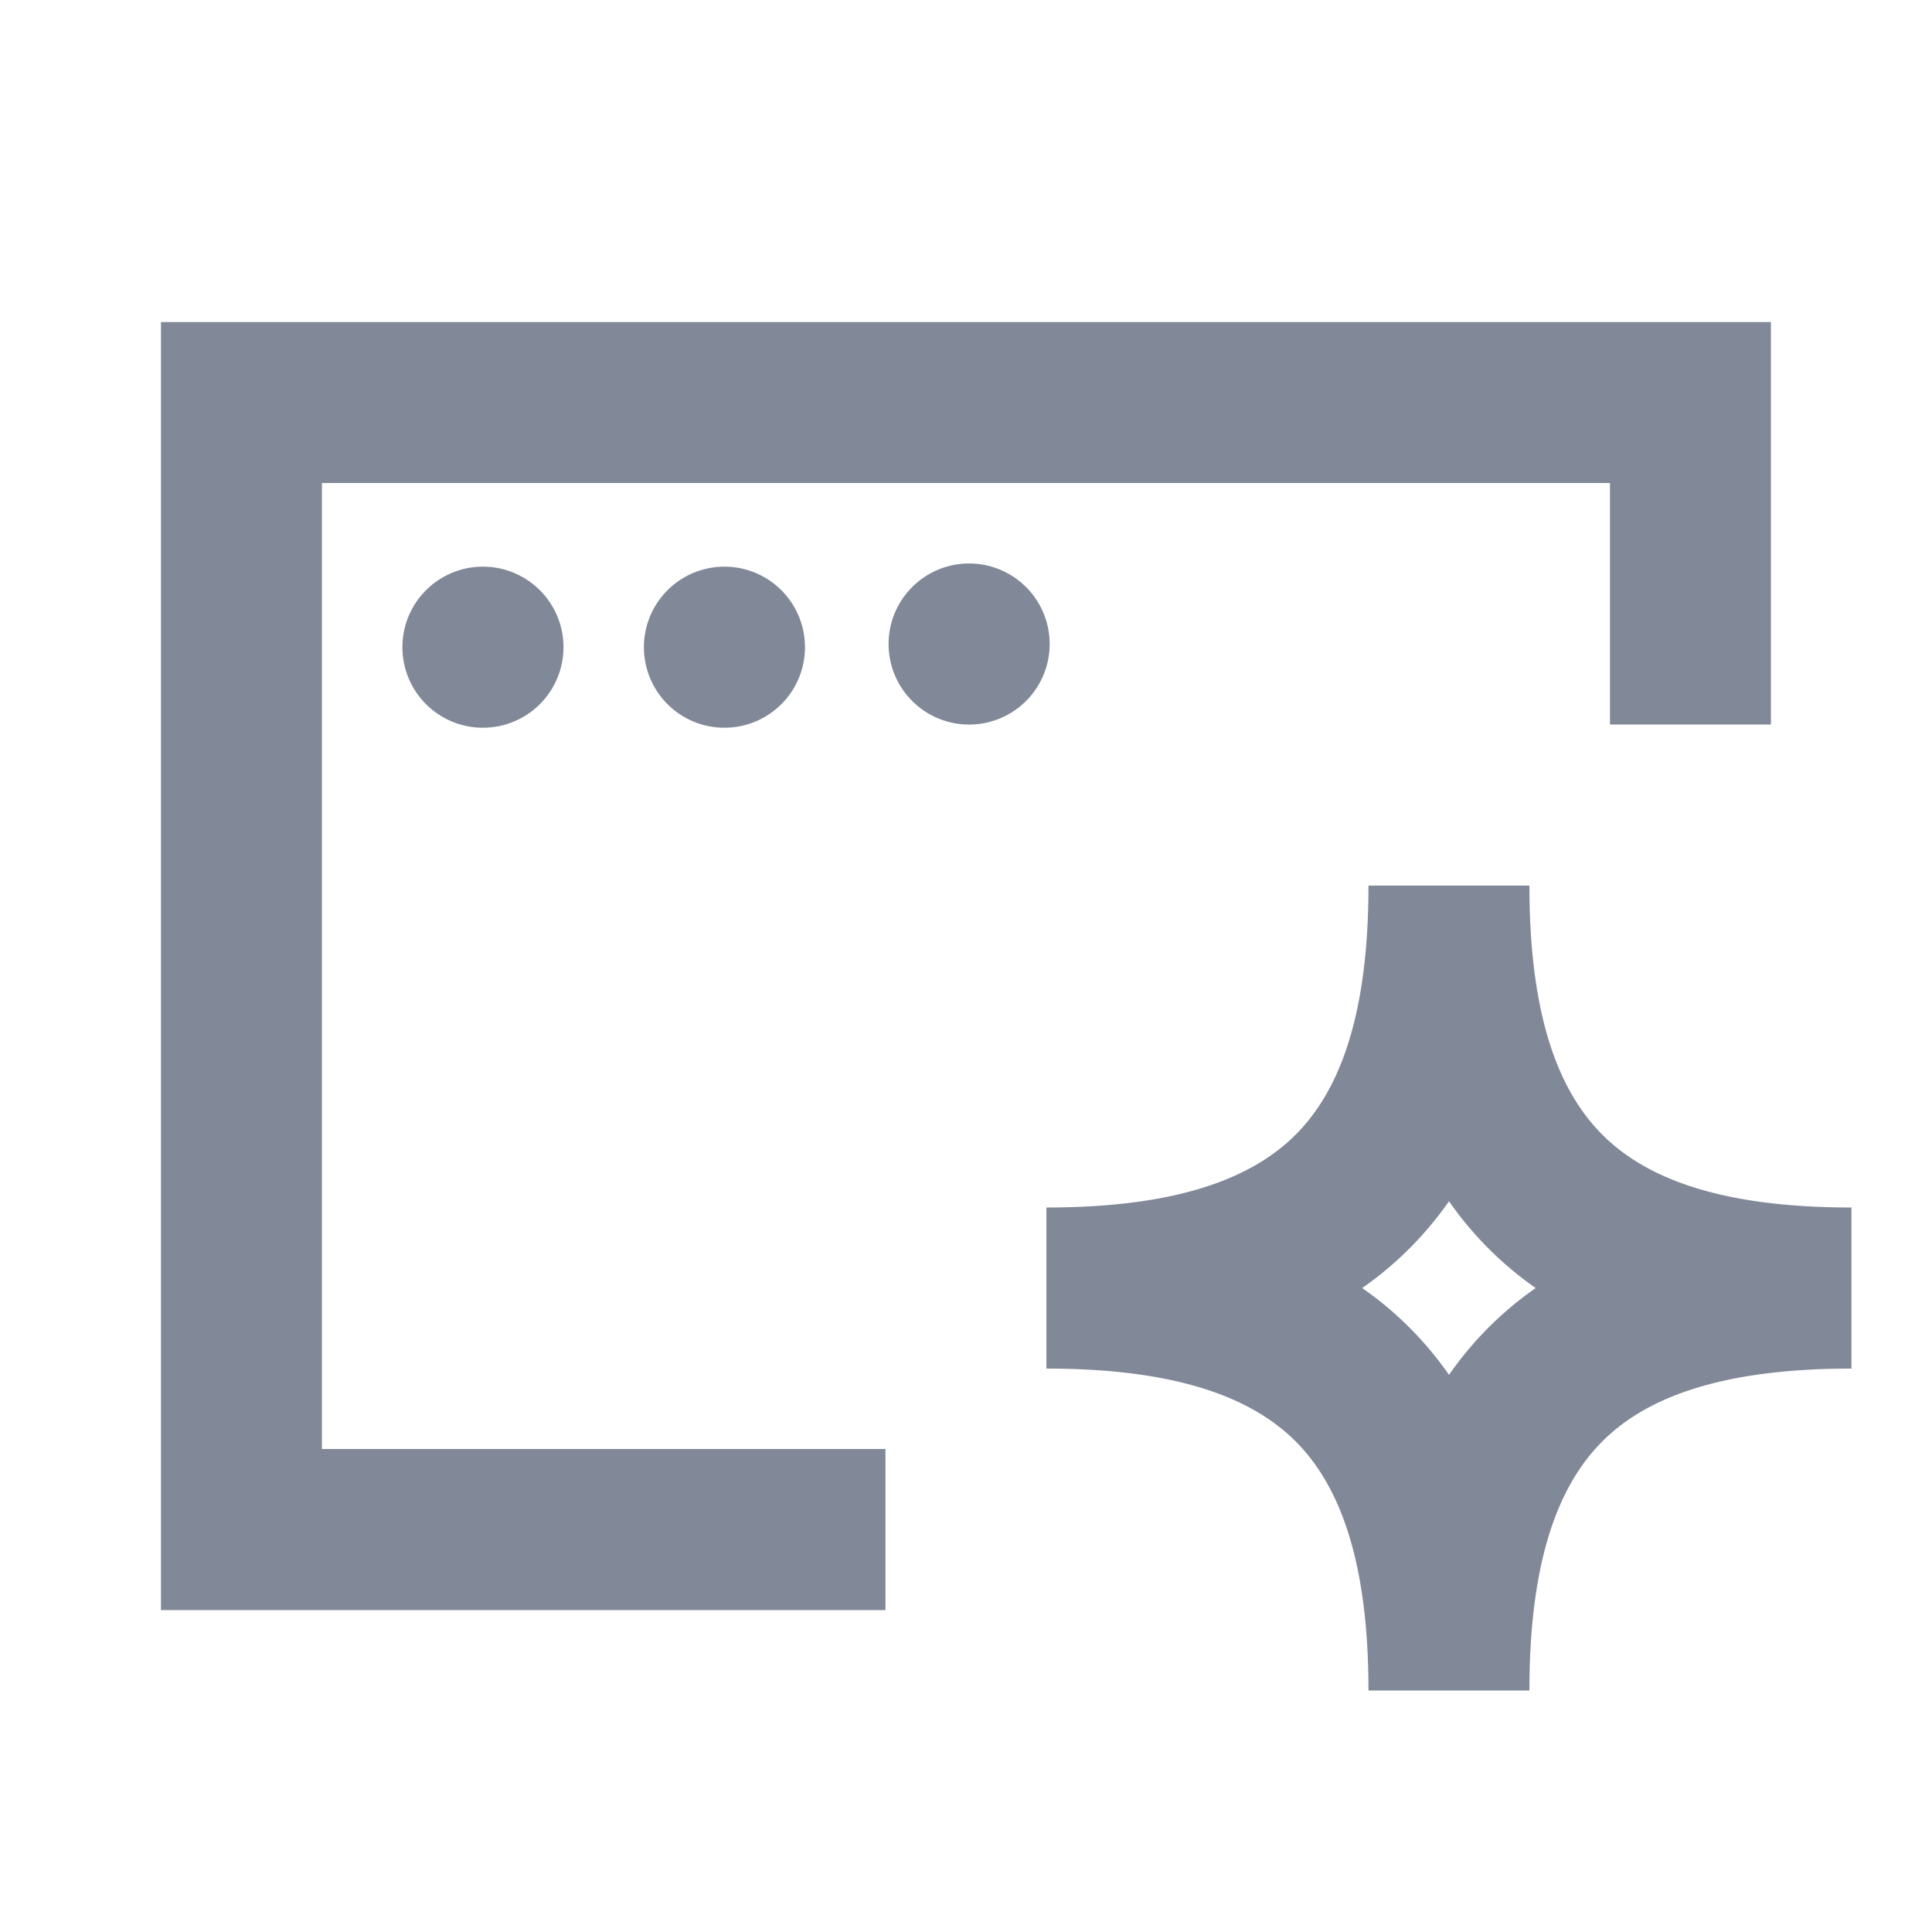 <svg xmlns="http://www.w3.org/2000/svg" width="16" height="16" fill="none"><path fill="#818898" fill-rule="evenodd" d="M1.333 2.667h13.333V6h-1.333V4H2.666v8h4.667v1.334h-6V2.667zm7.333 8.667V10c1.076 0 1.699-.238 2.064-.603.364-.365.603-.987.603-2.063h1.333c0 1.076.239 1.698.604 2.063.364.365.987.603 2.063.603v1.334c-1.076 0-1.699.238-2.063.603-.365.365-.604.987-.604 2.063h-1.333c0-1.076-.239-1.698-.603-2.063-.365-.365-.988-.603-2.064-.603zm3.334.052a2.872 2.872 0 0 1 .718-.719A2.88 2.88 0 0 1 12 9.948a2.887 2.887 0 0 1-.719.719 2.872 2.872 0 0 1 .719.719z" clip-rule="evenodd"/><path fill="#818898" d="M4.666 5.334a.667.667 0 1 1-1.333 0 .667.667 0 0 1 1.333 0zm2 0a.667.667 0 1 1-1.333 0 .667.667 0 0 1 1.333 0zM8 6a.667.667 0 1 0 0-1.333A.667.667 0 0 0 8 6z"/></svg>